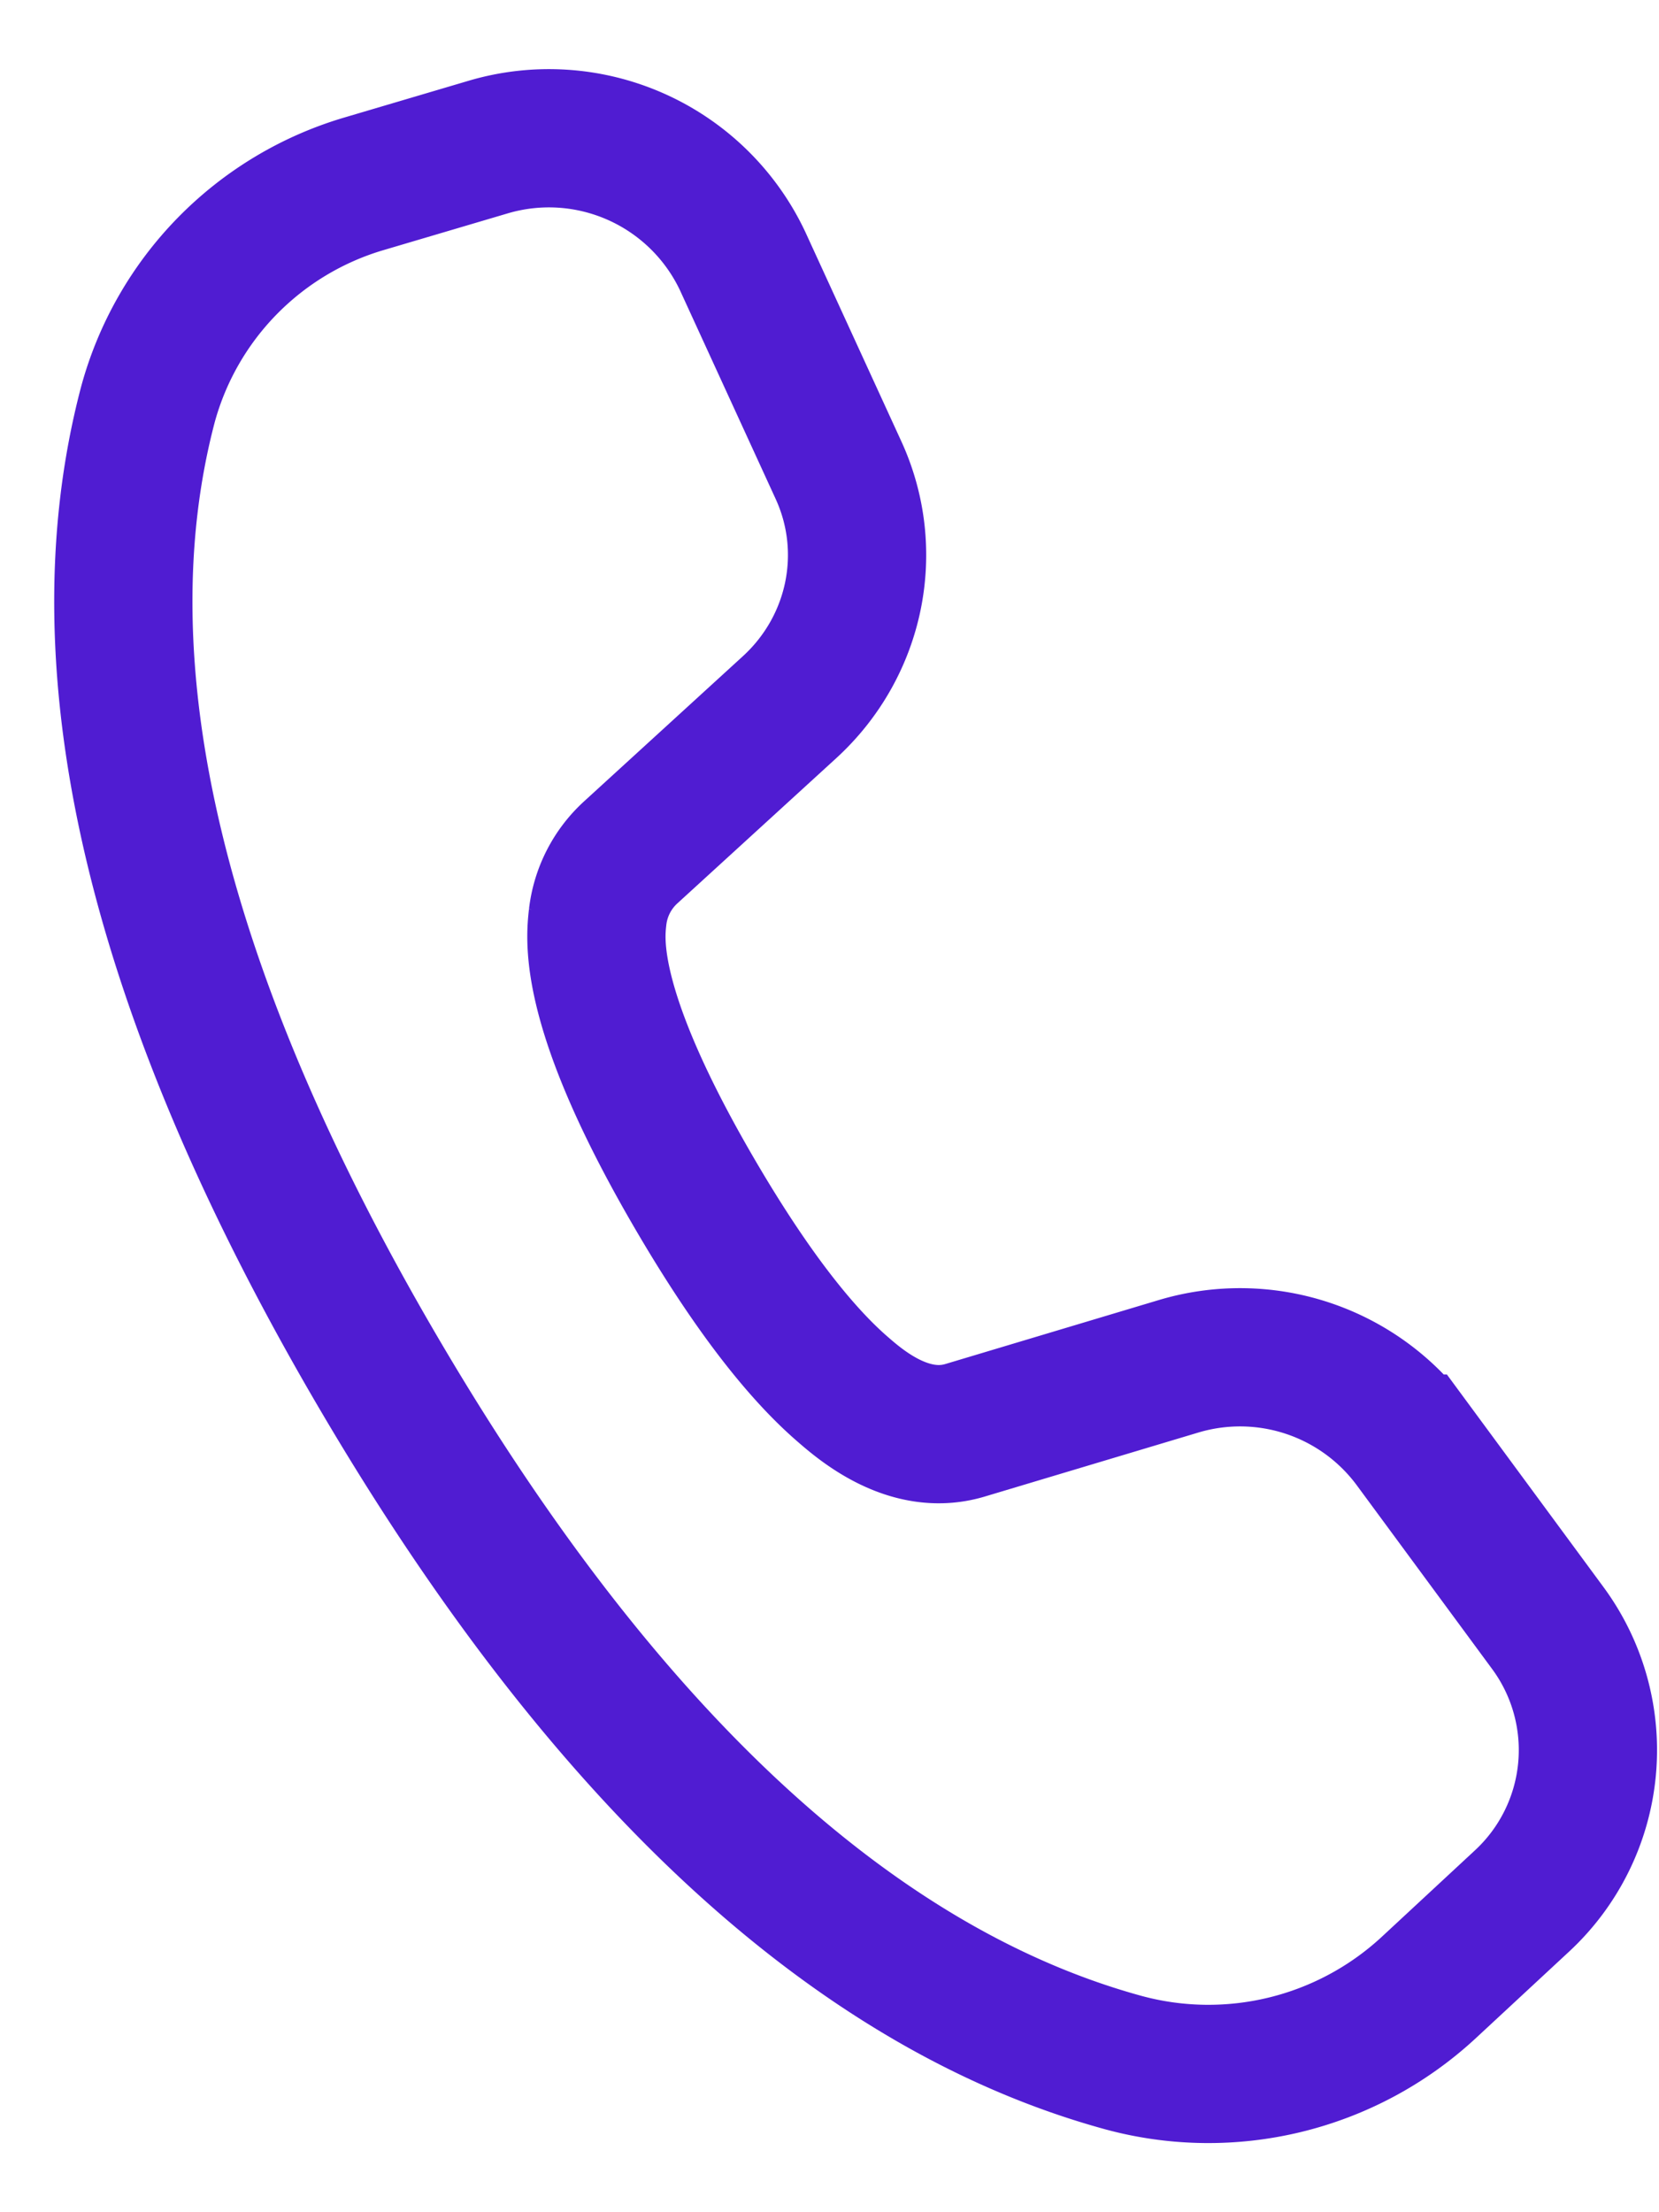 <svg width="12" height="16" viewBox="0 0 12 16" xmlns="http://www.w3.org/2000/svg">
    <path d="M2.634 1.329A2.292 2.292 0 0 0 1.07 2.925c-.504 1.912.064 4.281 1.689 7.04 1.623 2.756 3.429 4.422 5.367 4.953a2.346 2.346 0 0 0 2.201-.536l.681-.632a1.488 1.488 0 0 0 .19-1.972l-.985-1.337a1.55 1.55 0 0 0-1.692-.558l-1.545.463c-.403.118-.753-.187-.885-.302-.32-.278-.672-.74-1.045-1.374-.8-1.36-.742-1.87-.723-2.038a.749.749 0 0 1 .24-.468l1.149-1.05c.48-.44.622-1.13.352-1.716l-.693-1.511a1.549 1.549 0 0 0-1.841-.823l-.896.265z" stroke="#501CD2" fill="none" fill-rule="evenodd"/>
</svg>
